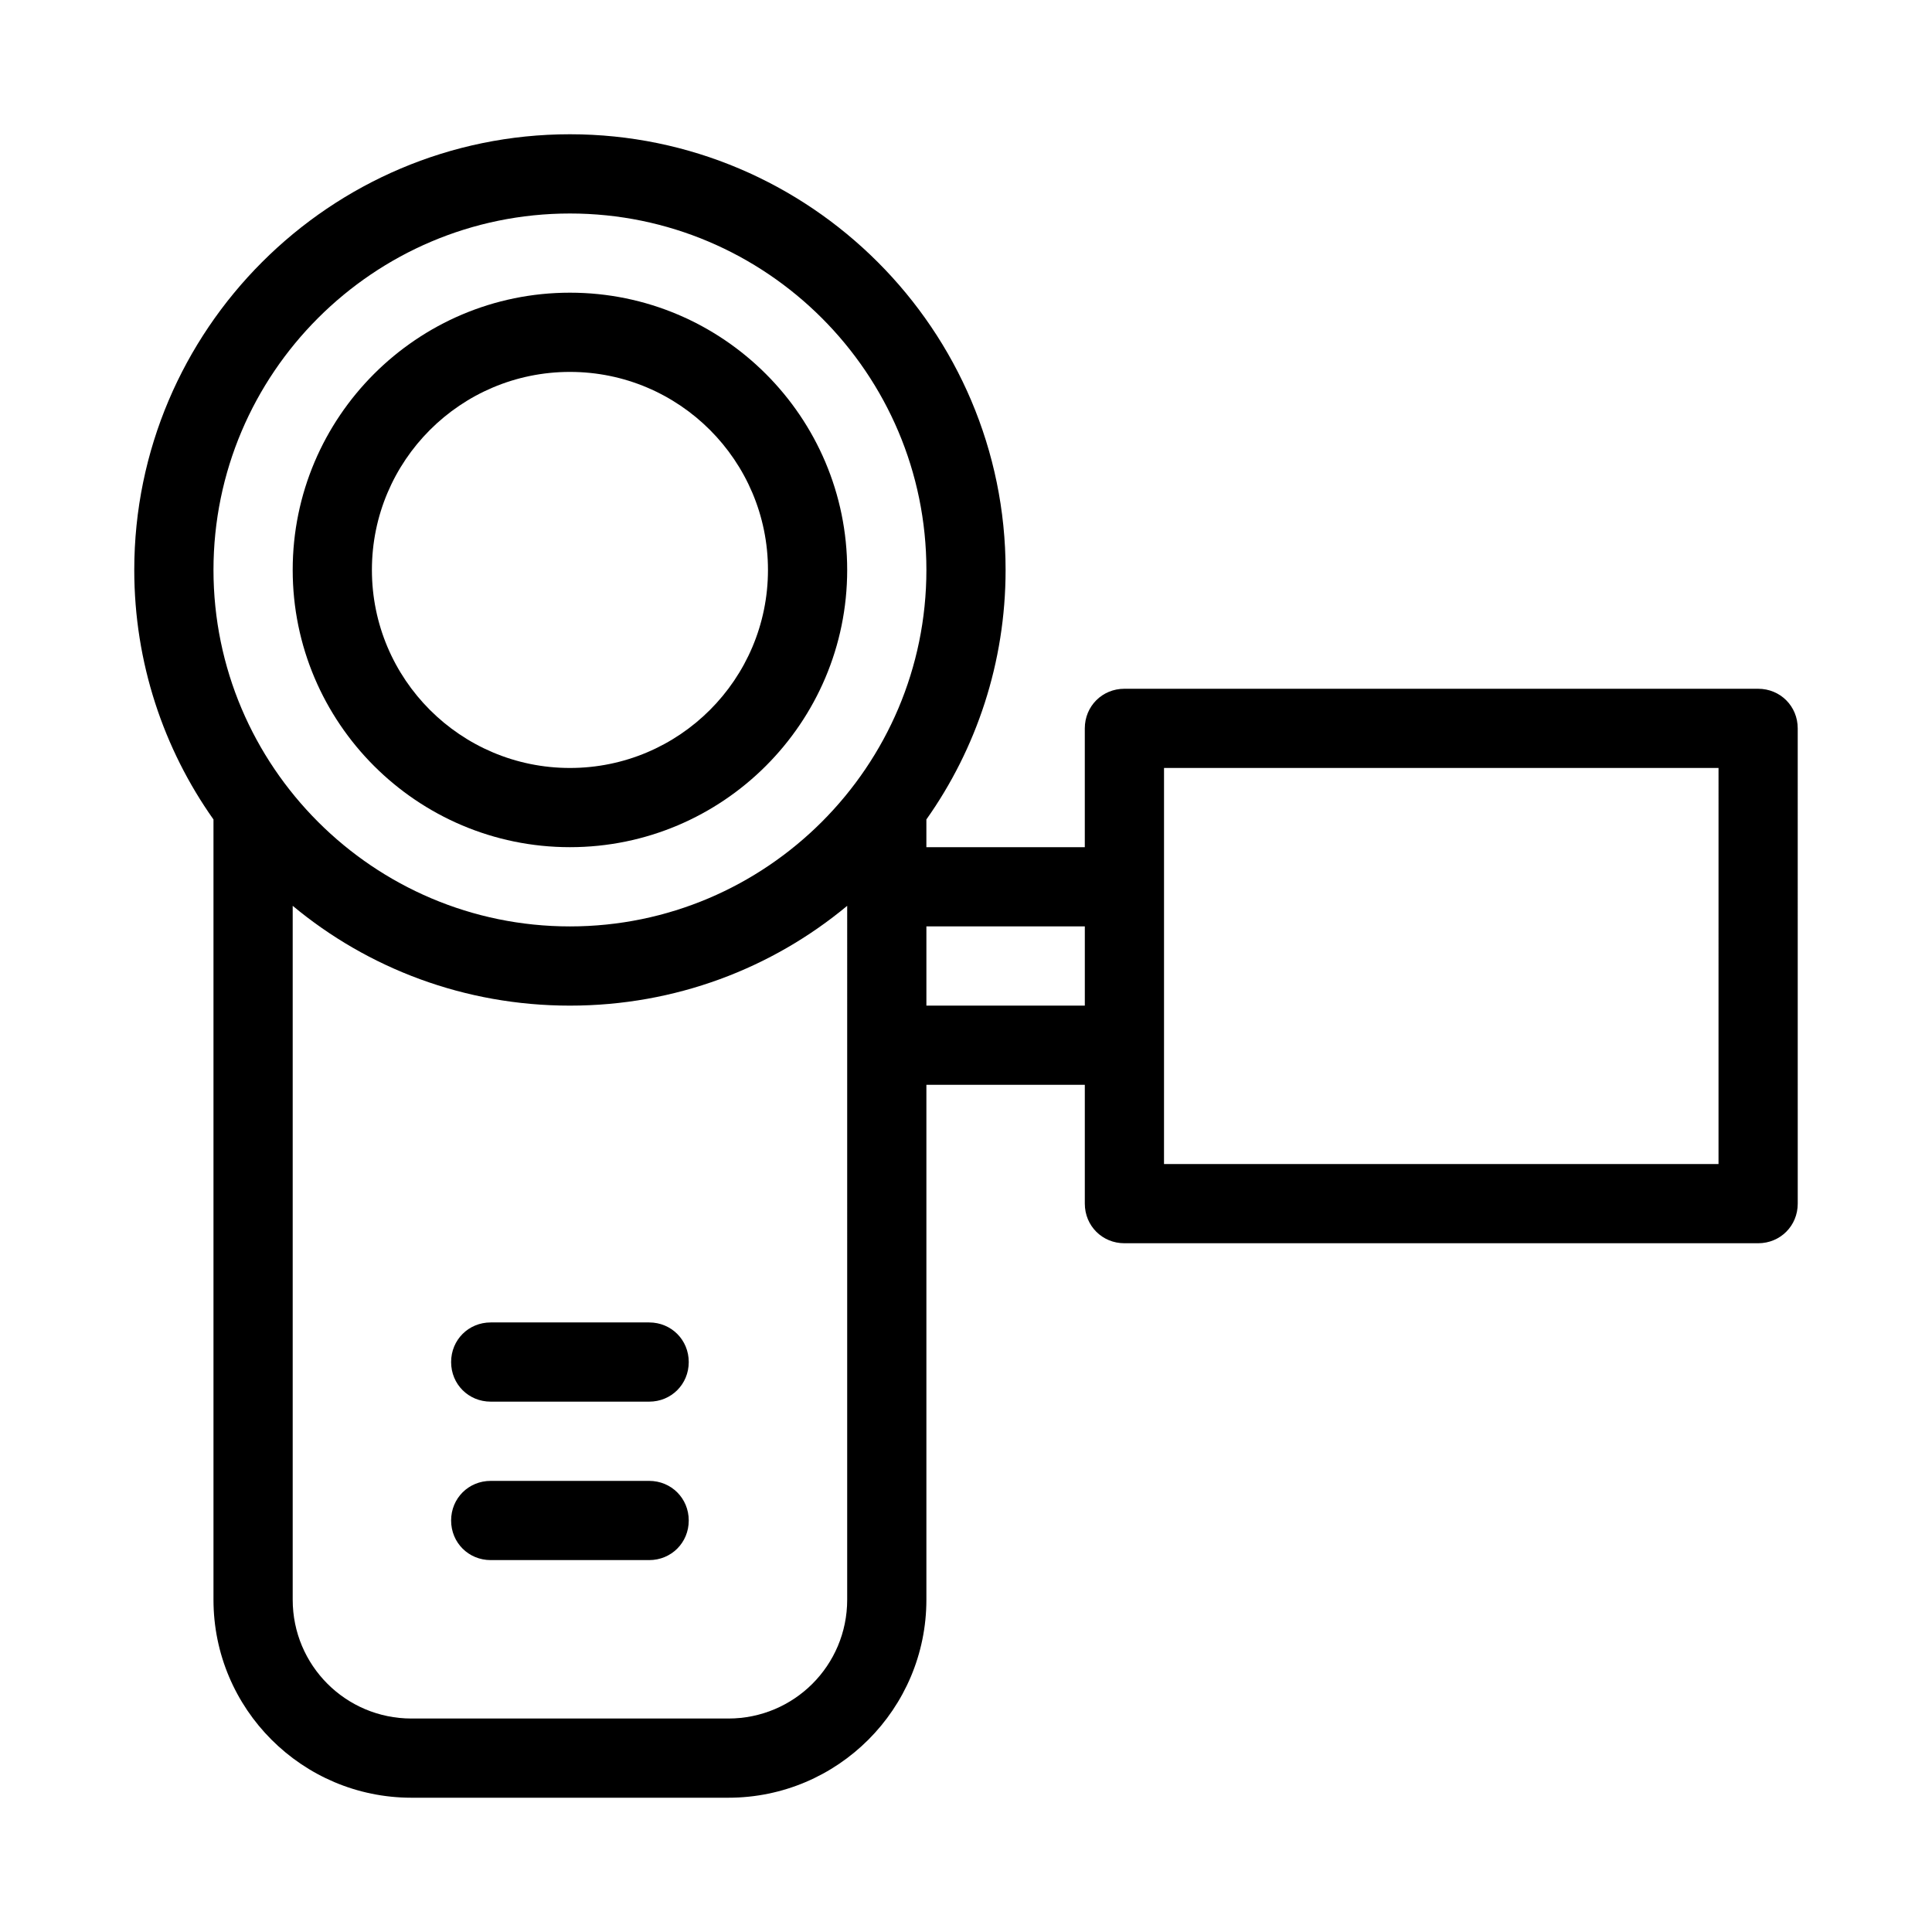 <?xml version="1.0" encoding="UTF-8"?>
<!-- Uploaded to: ICON Repo, www.svgrepo.com, Generator: ICON Repo Mixer Tools -->
<svg fill="#000000" width="800px" height="800px" version="1.1" viewBox="144 144 512 512" xmlns="http://www.w3.org/2000/svg">
 <g>
  <path d="m295.04 368.51c40.516 0 73.473-32.957 73.473-73.473 0-40.516-32.957-73.473-73.473-73.473-40.516 0-73.473 32.957-73.473 73.473 0 40.516 32.957 73.473 73.473 73.473zm0-125.95c28.969 0 52.48 23.512 52.48 52.48s-23.512 52.48-52.48 52.48-52.48-23.512-52.48-52.48 23.512-52.48 52.48-52.48z"/>
  <path d="m316.03 536.45h-41.984c-5.879 0-10.496 4.617-10.496 10.496s4.617 10.496 10.496 10.496h41.984c5.879 0 10.496-4.617 10.496-10.496 0-5.875-4.621-10.496-10.496-10.496z"/>
  <path d="m316.03 494.46h-41.984c-5.879 0-10.496 4.617-10.496 10.496 0 5.879 4.617 10.496 10.496 10.496h41.984c5.879 0 10.496-4.617 10.496-10.496 0-5.875-4.621-10.496-10.496-10.496z"/>
  <path d="m609.92 326.53h-167.94c-5.879 0-10.496 4.617-10.496 10.496v31.488h-41.984v-7.348c13.227-18.684 20.992-41.562 20.992-66.125 0-63.605-51.852-115.46-115.46-115.46-63.602 0-115.45 51.852-115.45 115.46 0 24.562 7.766 47.441 20.992 66.125v206.77c0 28.969 23.512 52.48 52.48 52.48h83.969c28.969 0 52.48-23.512 52.48-52.48v-136.45h41.984v31.492c0 5.879 4.617 10.496 10.496 10.496h167.94c5.879 0 10.496-4.617 10.496-10.496l-0.004-125.95c0-5.879-4.617-10.496-10.496-10.496zm-314.88-125.95c52.059 0 94.465 42.402 94.465 94.465 0 52.059-42.406 94.465-94.465 94.465-52.062 0-94.465-42.406-94.465-94.465 0-52.062 42.402-94.465 94.465-94.465zm73.473 367.36c0 17.422-14.066 31.488-31.488 31.488h-83.969c-17.422 0-31.488-14.066-31.488-31.488v-183.89c19.941 16.586 45.551 26.453 73.473 26.453 27.918 0 53.531-9.867 73.473-26.449zm20.992-157.44v-20.992h41.984v20.992zm209.92 41.984h-146.95l0.004-31.488v-73.473h146.95z"/>
 </g>
</svg>
